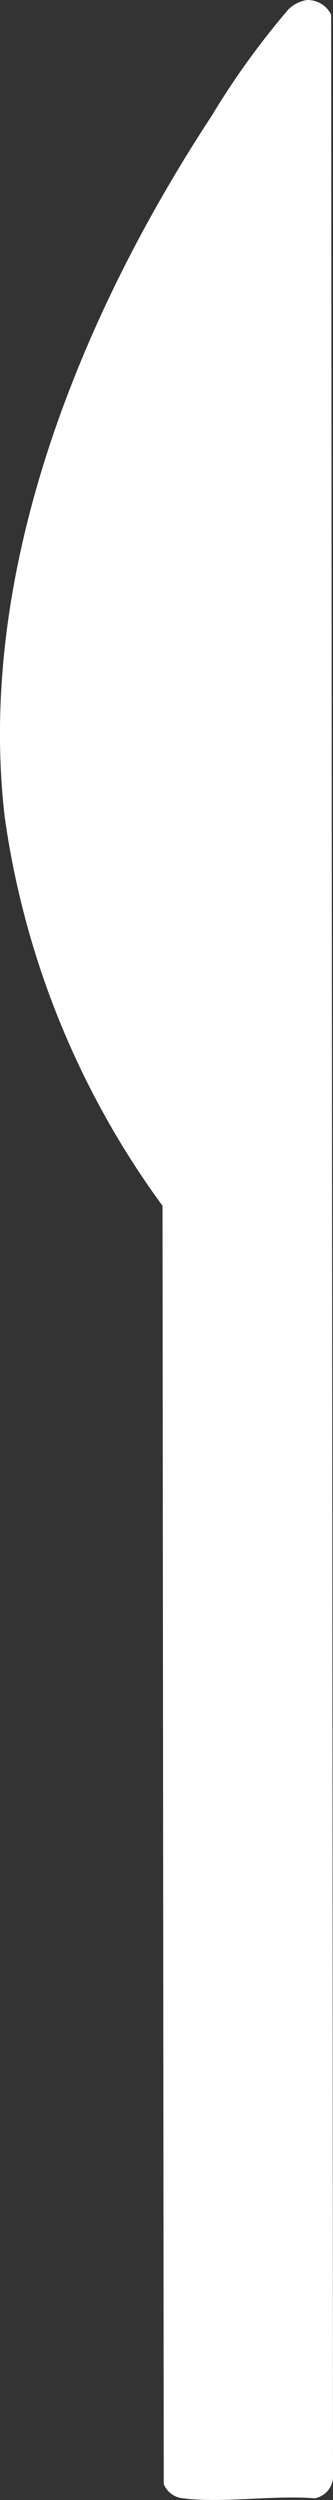 <svg xmlns="http://www.w3.org/2000/svg" width="5.786" height="43.405" viewBox="0 0 5.786 43.405">
  <rect x="0" y="0" width="5.786" height="43.405" fill="#333333" stroke="none"/>
  <defs>
    <style>
      .cls-1 {
        fill: #fff;
      }
    </style>
  </defs>
  <path id="menu-r" class="cls-1" d="M138.734,0a.453.453,0,0,1,.436.253l.032,42.769a.393.393,0,0,1-.316.351c-.722-.058-1.587.087-2.29,0a.4.4,0,0,1-.335-.248l-.021-22.192a14.932,14.932,0,0,1-2.743-6.758C133.006,9.916,134.809,5.49,137.1,2A13.741,13.741,0,0,1,138.429.159a.594.594,0,0,1,.3-.157Z" transform="translate(-133.416 0.002)"/>
</svg>
